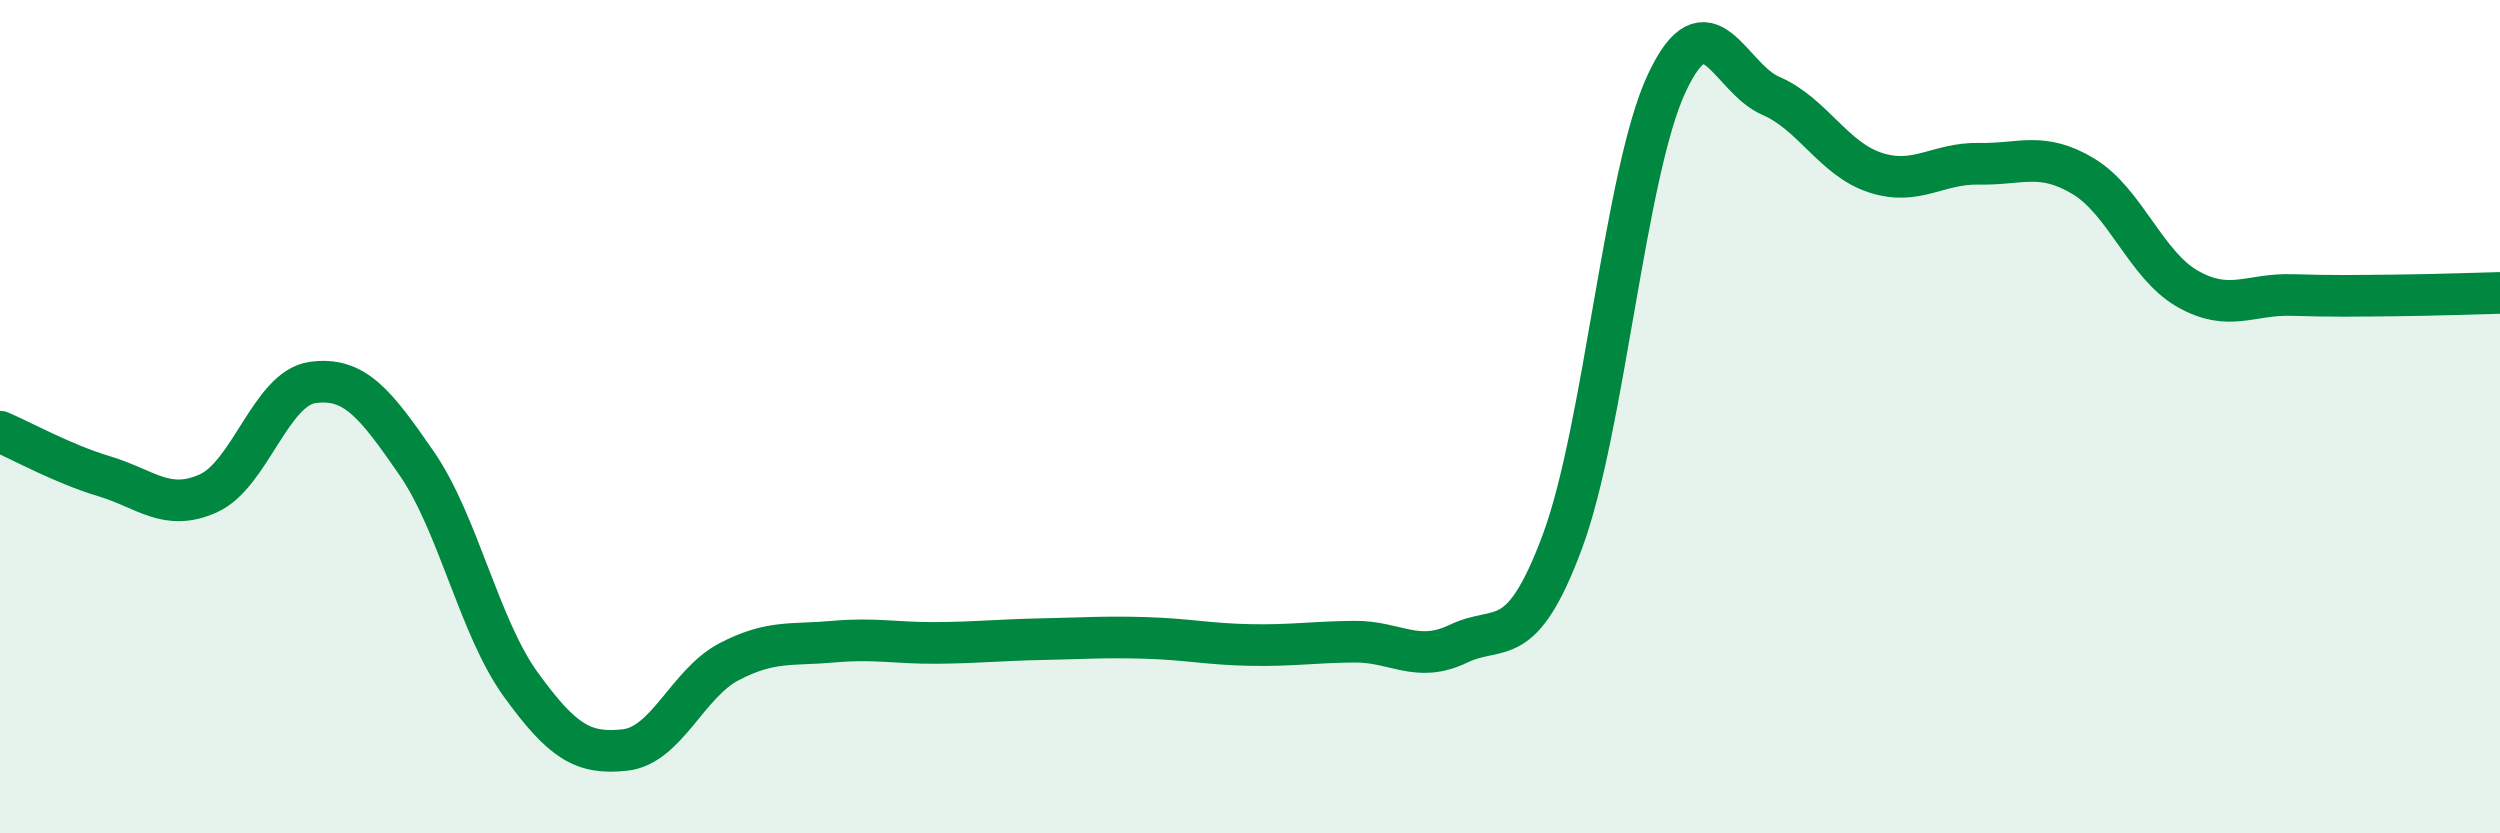 
    <svg width="60" height="20" viewBox="0 0 60 20" xmlns="http://www.w3.org/2000/svg">
      <path
        d="M 0,10.36 C 0.5,10.57 1.5,11.13 2.5,11.43 C 3.5,11.73 4,12.29 5,11.84 C 6,11.39 6.5,9.32 7.5,9.18 C 8.5,9.04 9,9.67 10,11.12 C 11,12.57 11.5,15.05 12.5,16.43 C 13.5,17.81 14,18.11 15,18 C 16,17.89 16.5,16.4 17.5,15.88 C 18.5,15.36 19,15.49 20,15.4 C 21,15.31 21.5,15.44 22.5,15.43 C 23.5,15.42 24,15.36 25,15.34 C 26,15.32 26.5,15.28 27.5,15.31 C 28.5,15.34 29,15.46 30,15.48 C 31,15.5 31.5,15.41 32.5,15.4 C 33.5,15.39 34,15.93 35,15.45 C 36,14.97 36.5,15.68 37.5,12.99 C 38.5,10.3 39,4.14 40,2 C 41,-0.14 41.5,1.87 42.5,2.3 C 43.5,2.73 44,3.81 45,4.14 C 46,4.47 46.5,3.91 47.5,3.93 C 48.5,3.95 49,3.63 50,4.23 C 51,4.83 51.5,6.36 52.5,6.93 C 53.5,7.5 54,7.05 55,7.08 C 56,7.11 56.5,7.1 57.5,7.09 C 58.5,7.08 59.5,7.04 60,7.03L60 20L0 20Z"
        fill="#008740"
        opacity="0.1"
        stroke-linecap="round"
        stroke-linejoin="round"
      />
      <path
        d="M 0,10.36 C 0.5,10.57 1.5,11.13 2.5,11.43 C 3.5,11.73 4,12.29 5,11.84 C 6,11.39 6.5,9.32 7.5,9.18 C 8.5,9.04 9,9.67 10,11.12 C 11,12.57 11.5,15.05 12.5,16.43 C 13.5,17.81 14,18.11 15,18 C 16,17.89 16.5,16.4 17.5,15.88 C 18.5,15.36 19,15.49 20,15.4 C 21,15.31 21.5,15.44 22.5,15.43 C 23.5,15.42 24,15.36 25,15.34 C 26,15.32 26.5,15.28 27.5,15.31 C 28.5,15.34 29,15.46 30,15.48 C 31,15.5 31.5,15.41 32.5,15.4 C 33.5,15.39 34,15.93 35,15.45 C 36,14.97 36.5,15.68 37.5,12.99 C 38.5,10.3 39,4.14 40,2 C 41,-0.14 41.5,1.87 42.5,2.3 C 43.5,2.73 44,3.81 45,4.14 C 46,4.47 46.5,3.91 47.5,3.93 C 48.5,3.95 49,3.63 50,4.23 C 51,4.83 51.5,6.36 52.5,6.93 C 53.5,7.5 54,7.05 55,7.08 C 56,7.11 56.5,7.1 57.5,7.09 C 58.5,7.08 59.5,7.04 60,7.03"
        stroke="#008740"
        stroke-width="1"
        fill="none"
        stroke-linecap="round"
        stroke-linejoin="round"
      />
    </svg>
  
